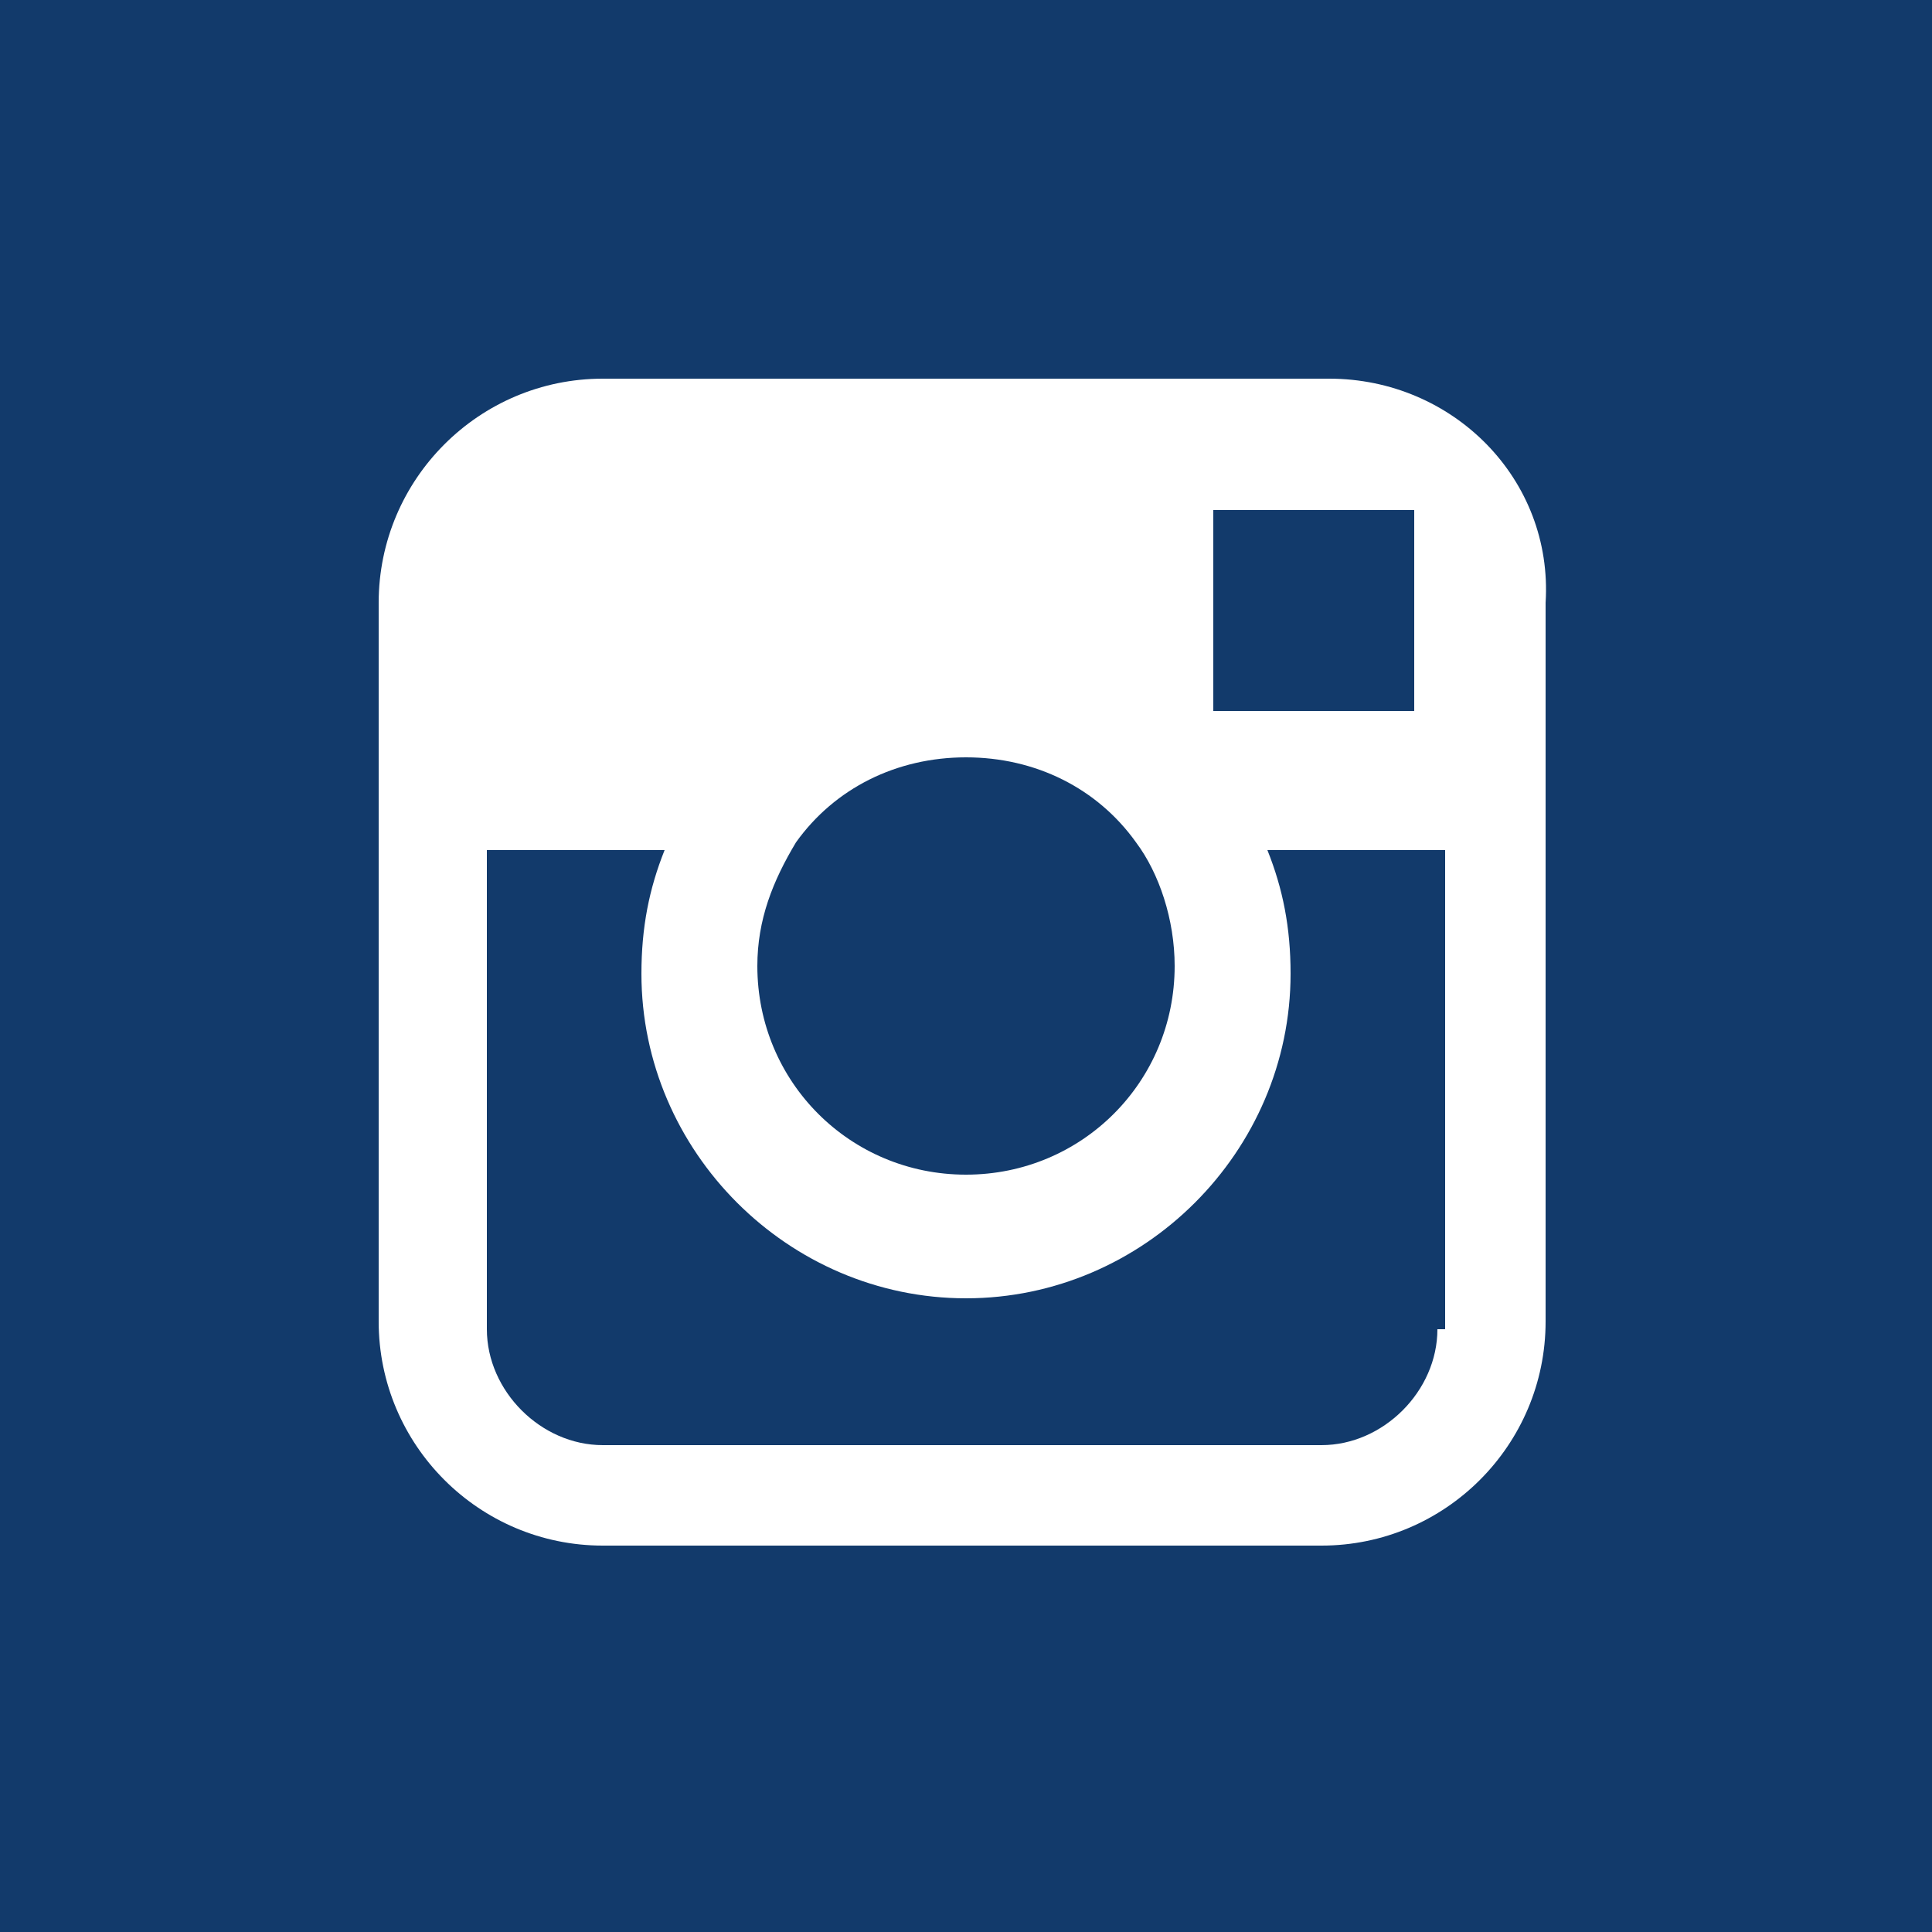 <?xml version="1.0" encoding="utf-8"?>
<!-- Generator: Adobe Illustrator 22.0.1, SVG Export Plug-In . SVG Version: 6.00 Build 0)  -->
<svg version="1.1" id="Layer_1" xmlns="http://www.w3.org/2000/svg" xmlns:xlink="http://www.w3.org/1999/xlink" x="0px" y="0px"
	 width="25px" height="25px" viewBox="0 0 25 25" style="enable-background:new 0 0 25 25;" xml:space="preserve">
<style type="text/css">
	.st0{fill:#123A6B;}
</style>
<path class="st0" d="M0,0h25v25H0V0z M17.2,4.9H7.8c-1.6,0-2.9,1.3-2.9,2.9v3.1v6.2c0,1.6,1.3,2.9,2.9,2.9h9.3
	c1.6,0,2.9-1.3,2.9-2.9v-6.2V7.8C20.1,6.2,18.8,4.9,17.2,4.9z M18,6.6l0.3,0V7v2.2l-2.6,0l0-2.6L18,6.6z M10.3,10.9
	c0.5-0.7,1.3-1.1,2.2-1.1s1.7,0.4,2.2,1.1c0.3,0.4,0.5,1,0.5,1.6c0,1.5-1.2,2.7-2.7,2.7c-1.5,0-2.7-1.2-2.7-2.7
	C9.8,11.9,10,11.4,10.3,10.9z M18.6,17.2c0,0.8-0.7,1.5-1.5,1.5H7.8c-0.8,0-1.5-0.7-1.5-1.5v-6.2h2.3c-0.2,0.5-0.3,1-0.3,1.6
	c0,2.3,1.9,4.2,4.2,4.2c2.3,0,4.2-1.9,4.2-4.2c0-0.6-0.1-1.1-0.3-1.6h2.3V17.2z"/>
</svg>
